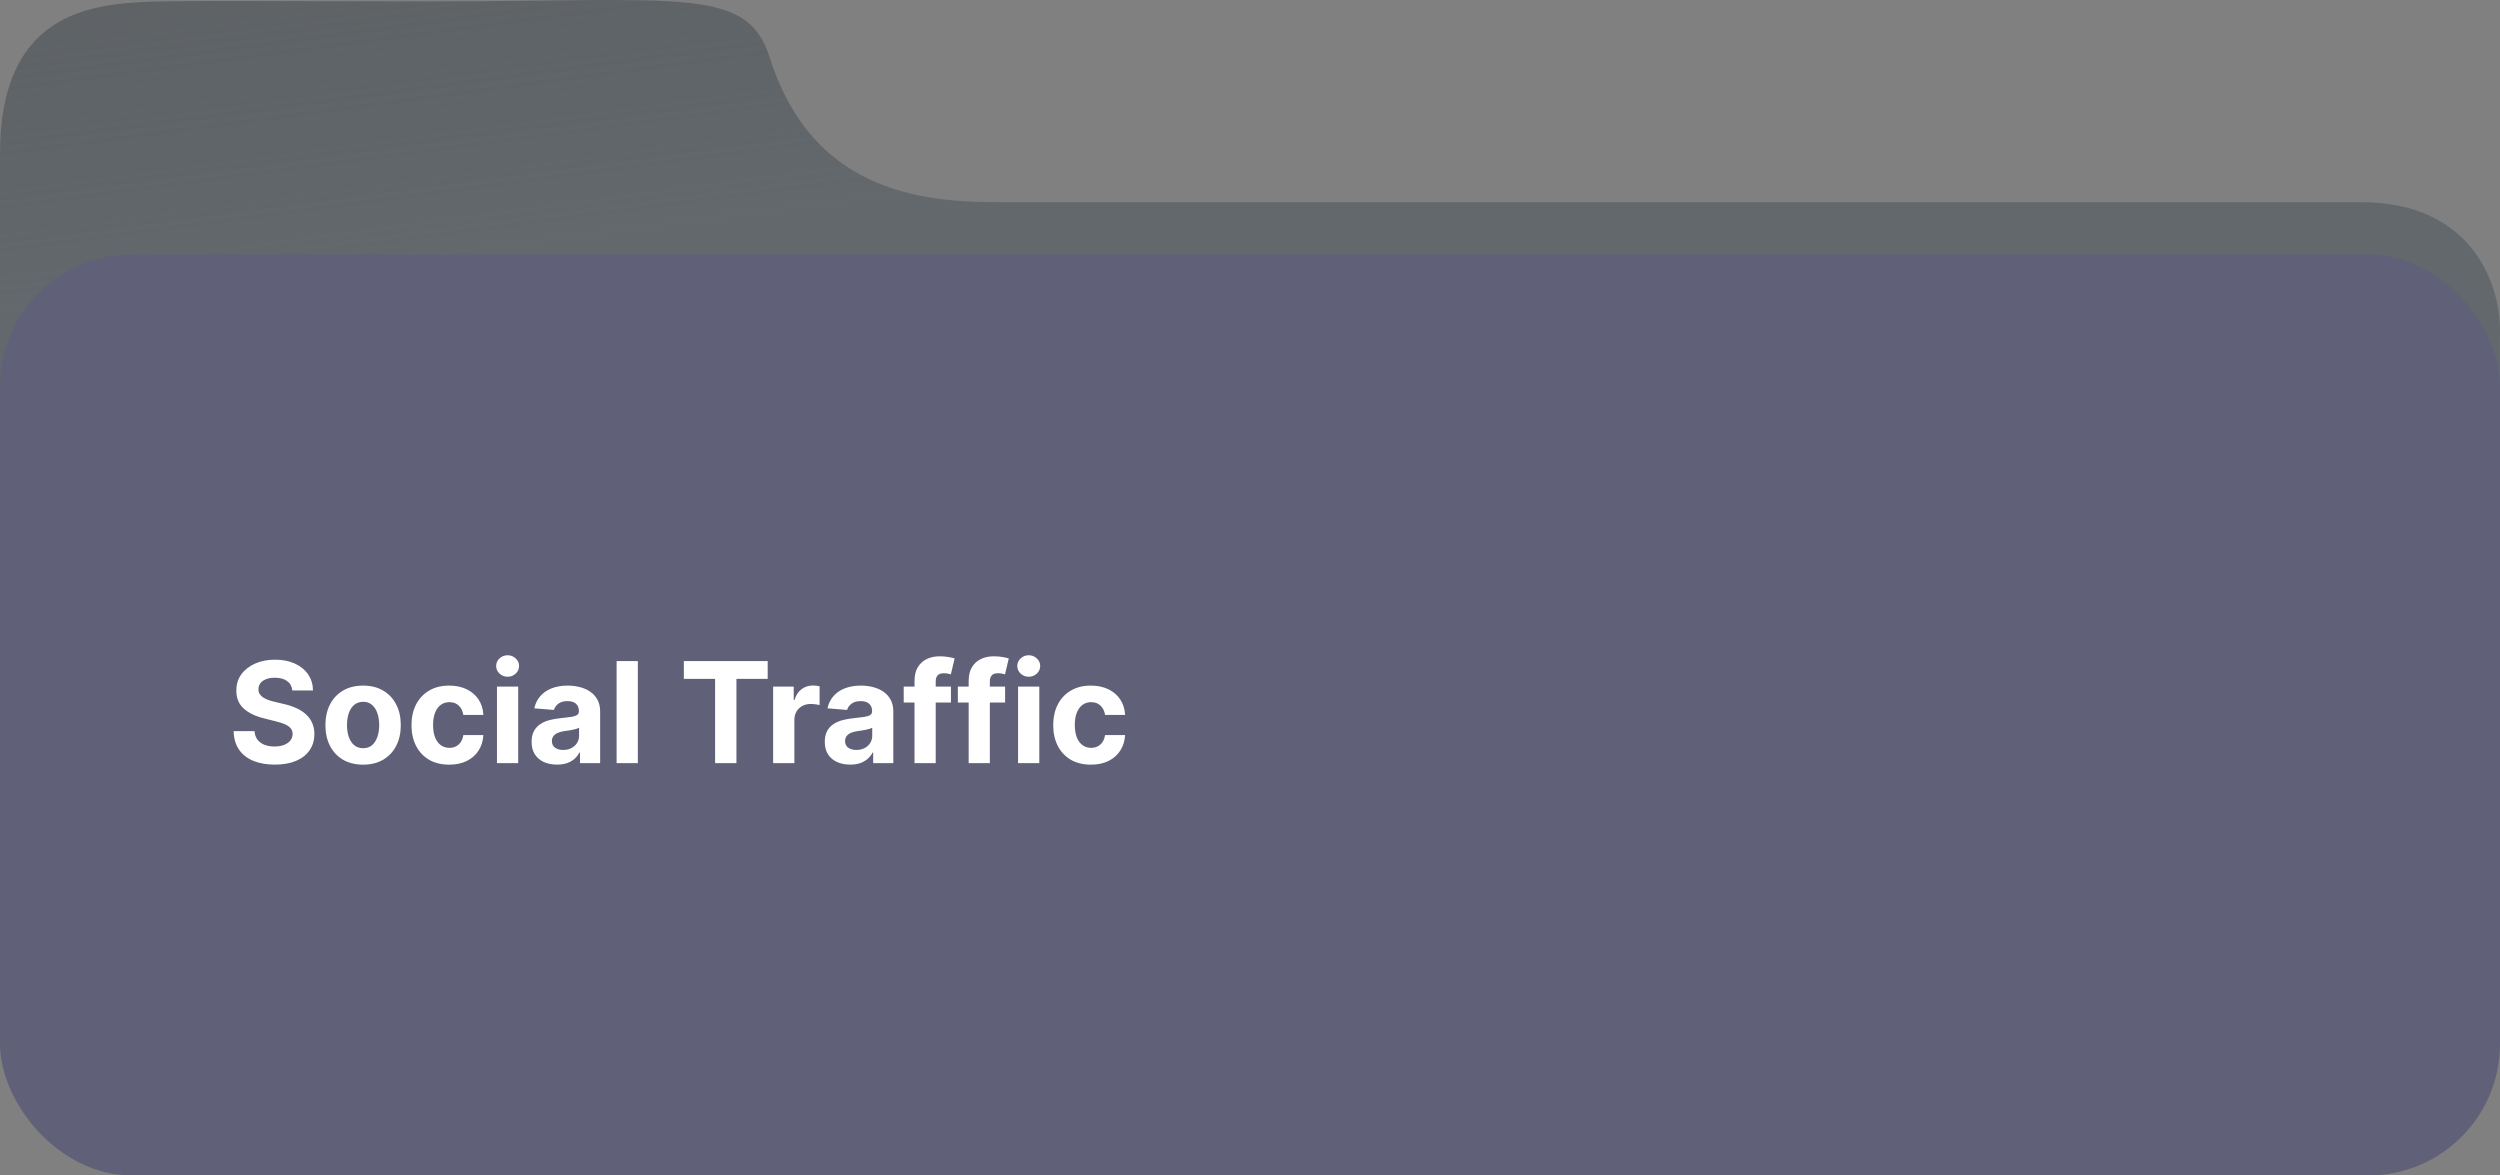<?xml version="1.0" encoding="UTF-8"?> <svg xmlns="http://www.w3.org/2000/svg" width="570" height="268" viewBox="0 0 570 268" fill="none"><rect x="0" y="0" width="570" height="268" fill="#808080" stroke="none"/> <path d="M231.322 46.099H333.833H538.319C564.51 46.099 570.343 66.079 569.985 76.069V124C569.985 135.046 561.031 144 549.985 144H20C8.954 144 2.93371e-06 135.056 1.5422e-05 124.01L0 35.11C-0 1.392 22.542 0.584 37.57 0.315C46.873 0.148 71.839 0.315 98.463 0.315C155.646 0.315 170.348 -3.182 175.504 13.133C186.238 47.098 216.002 46.099 231.322 46.099Z" fill="url(#paint0_linear_170_39)"></path> <rect y="58" width="570" height="210" rx="30" fill="#606179"></rect> <path d="M66.648 157.42C66.557 156.504 66.167 155.792 65.477 155.284C64.788 154.777 63.852 154.523 62.67 154.523C61.867 154.523 61.189 154.636 60.636 154.864C60.083 155.083 59.659 155.39 59.364 155.784C59.076 156.178 58.932 156.625 58.932 157.125C58.917 157.542 59.004 157.905 59.193 158.216C59.39 158.527 59.659 158.795 60 159.023C60.341 159.242 60.735 159.436 61.182 159.602C61.629 159.761 62.106 159.898 62.614 160.011L64.704 160.511C65.72 160.739 66.651 161.042 67.5 161.42C68.349 161.799 69.083 162.265 69.704 162.818C70.326 163.371 70.807 164.023 71.148 164.773C71.496 165.523 71.674 166.383 71.682 167.352C71.674 168.777 71.311 170.011 70.591 171.057C69.879 172.095 68.849 172.902 67.5 173.477C66.159 174.045 64.542 174.33 62.648 174.33C60.769 174.33 59.133 174.042 57.739 173.466C56.352 172.89 55.269 172.038 54.489 170.909C53.716 169.773 53.311 168.367 53.273 166.693H58.034C58.087 167.473 58.311 168.125 58.705 168.648C59.106 169.163 59.64 169.553 60.307 169.818C60.981 170.076 61.742 170.205 62.591 170.205C63.424 170.205 64.148 170.083 64.761 169.841C65.383 169.598 65.864 169.261 66.204 168.83C66.546 168.398 66.716 167.902 66.716 167.341C66.716 166.818 66.561 166.379 66.25 166.023C65.947 165.667 65.5 165.364 64.909 165.114C64.326 164.864 63.61 164.636 62.761 164.432L60.227 163.795C58.265 163.318 56.716 162.572 55.58 161.557C54.443 160.542 53.879 159.174 53.886 157.455C53.879 156.045 54.254 154.814 55.011 153.761C55.776 152.708 56.826 151.886 58.159 151.295C59.492 150.705 61.008 150.409 62.705 150.409C64.432 150.409 65.939 150.705 67.227 151.295C68.523 151.886 69.53 152.708 70.25 153.761C70.97 154.814 71.341 156.034 71.364 157.42H66.648ZM82.787 174.341C81.022 174.341 79.495 173.966 78.207 173.216C76.927 172.458 75.938 171.405 75.242 170.057C74.544 168.701 74.196 167.129 74.196 165.341C74.196 163.538 74.544 161.962 75.242 160.614C75.938 159.258 76.927 158.205 78.207 157.455C79.495 156.697 81.022 156.318 82.787 156.318C84.552 156.318 86.075 156.697 87.355 157.455C88.643 158.205 89.635 159.258 90.332 160.614C91.029 161.962 91.378 163.538 91.378 165.341C91.378 167.129 91.029 168.701 90.332 170.057C89.635 171.405 88.643 172.458 87.355 173.216C86.075 173.966 84.552 174.341 82.787 174.341ZM82.81 170.591C83.613 170.591 84.283 170.364 84.821 169.909C85.359 169.447 85.764 168.818 86.037 168.023C86.317 167.227 86.457 166.322 86.457 165.307C86.457 164.292 86.317 163.386 86.037 162.591C85.764 161.795 85.359 161.167 84.821 160.705C84.283 160.242 83.613 160.011 82.81 160.011C81.999 160.011 81.317 160.242 80.764 160.705C80.219 161.167 79.806 161.795 79.526 162.591C79.253 163.386 79.117 164.292 79.117 165.307C79.117 166.322 79.253 167.227 79.526 168.023C79.806 168.818 80.219 169.447 80.764 169.909C81.317 170.364 81.999 170.591 82.81 170.591ZM102.412 174.341C100.624 174.341 99.086 173.962 97.798 173.205C96.518 172.439 95.533 171.379 94.844 170.023C94.162 168.667 93.821 167.106 93.821 165.341C93.821 163.553 94.166 161.985 94.855 160.636C95.552 159.28 96.541 158.223 97.821 157.466C99.101 156.701 100.624 156.318 102.389 156.318C103.912 156.318 105.245 156.595 106.389 157.148C107.533 157.701 108.438 158.477 109.105 159.477C109.772 160.477 110.139 161.652 110.207 163H105.639C105.51 162.129 105.17 161.428 104.616 160.898C104.071 160.36 103.355 160.091 102.469 160.091C101.719 160.091 101.063 160.295 100.503 160.705C99.95 161.106 99.518 161.693 99.207 162.466C98.897 163.239 98.742 164.174 98.742 165.273C98.742 166.386 98.893 167.333 99.196 168.114C99.507 168.894 99.942 169.489 100.503 169.898C101.063 170.307 101.719 170.511 102.469 170.511C103.022 170.511 103.518 170.398 103.957 170.17C104.404 169.943 104.772 169.614 105.06 169.182C105.355 168.742 105.548 168.216 105.639 167.602H110.207C110.132 168.936 109.768 170.11 109.116 171.125C108.473 172.133 107.582 172.92 106.446 173.489C105.31 174.057 103.965 174.341 102.412 174.341ZM113.307 174V156.545H118.148V174H113.307ZM115.739 154.295C115.019 154.295 114.402 154.057 113.886 153.58C113.379 153.095 113.125 152.515 113.125 151.841C113.125 151.174 113.379 150.602 113.886 150.125C114.402 149.64 115.019 149.398 115.739 149.398C116.458 149.398 117.072 149.64 117.58 150.125C118.095 150.602 118.352 151.174 118.352 151.841C118.352 152.515 118.095 153.095 117.58 153.58C117.072 154.057 116.458 154.295 115.739 154.295ZM127.003 174.33C125.889 174.33 124.897 174.136 124.026 173.75C123.154 173.356 122.465 172.777 121.957 172.011C121.457 171.239 121.207 170.277 121.207 169.125C121.207 168.155 121.385 167.341 121.741 166.682C122.098 166.023 122.582 165.492 123.196 165.091C123.81 164.689 124.507 164.386 125.287 164.182C126.075 163.977 126.901 163.833 127.764 163.75C128.779 163.644 129.598 163.545 130.219 163.455C130.84 163.356 131.291 163.212 131.571 163.023C131.851 162.833 131.991 162.553 131.991 162.182V162.114C131.991 161.394 131.764 160.837 131.31 160.443C130.863 160.049 130.226 159.852 129.401 159.852C128.529 159.852 127.836 160.045 127.321 160.432C126.806 160.811 126.465 161.288 126.298 161.864L121.821 161.5C122.048 160.439 122.495 159.523 123.162 158.75C123.829 157.97 124.688 157.371 125.741 156.955C126.802 156.53 128.029 156.318 129.423 156.318C130.393 156.318 131.321 156.432 132.207 156.659C133.101 156.886 133.893 157.239 134.582 157.716C135.279 158.193 135.829 158.807 136.23 159.557C136.632 160.299 136.832 161.189 136.832 162.227V174H132.241V171.58H132.105C131.825 172.125 131.45 172.606 130.98 173.023C130.51 173.432 129.946 173.754 129.287 173.989C128.628 174.216 127.866 174.33 127.003 174.33ZM128.389 170.989C129.101 170.989 129.73 170.848 130.276 170.568C130.821 170.28 131.249 169.894 131.56 169.409C131.87 168.924 132.026 168.375 132.026 167.761V165.909C131.874 166.008 131.666 166.098 131.401 166.182C131.143 166.258 130.851 166.33 130.526 166.398C130.2 166.458 129.874 166.515 129.548 166.568C129.223 166.614 128.927 166.655 128.662 166.693C128.094 166.777 127.598 166.909 127.173 167.091C126.749 167.273 126.42 167.519 126.185 167.83C125.95 168.133 125.832 168.511 125.832 168.966C125.832 169.625 126.071 170.129 126.548 170.477C127.033 170.818 127.647 170.989 128.389 170.989ZM145.429 150.727V174H140.588V150.727H145.429ZM155.918 154.784V150.727H175.031V154.784H167.906V174H163.043V154.784H155.918ZM176.276 174V156.545H180.969V159.591H181.151C181.469 158.508 182.003 157.689 182.753 157.136C183.503 156.576 184.366 156.295 185.344 156.295C185.586 156.295 185.848 156.311 186.128 156.341C186.408 156.371 186.654 156.413 186.866 156.466V160.761C186.639 160.693 186.325 160.633 185.923 160.58C185.522 160.527 185.154 160.5 184.821 160.5C184.109 160.5 183.473 160.655 182.912 160.966C182.359 161.269 181.92 161.693 181.594 162.239C181.276 162.784 181.116 163.413 181.116 164.125V174H176.276ZM193.847 174.33C192.733 174.33 191.741 174.136 190.869 173.75C189.998 173.356 189.309 172.777 188.801 172.011C188.301 171.239 188.051 170.277 188.051 169.125C188.051 168.155 188.229 167.341 188.585 166.682C188.941 166.023 189.426 165.492 190.04 165.091C190.653 164.689 191.35 164.386 192.131 164.182C192.919 163.977 193.744 163.833 194.608 163.75C195.623 163.644 196.441 163.545 197.062 163.455C197.684 163.356 198.134 163.212 198.415 163.023C198.695 162.833 198.835 162.553 198.835 162.182V162.114C198.835 161.394 198.608 160.837 198.153 160.443C197.706 160.049 197.07 159.852 196.244 159.852C195.373 159.852 194.68 160.045 194.165 160.432C193.65 160.811 193.309 161.288 193.142 161.864L188.665 161.5C188.892 160.439 189.339 159.523 190.006 158.75C190.672 157.97 191.532 157.371 192.585 156.955C193.646 156.53 194.873 156.318 196.267 156.318C197.237 156.318 198.165 156.432 199.051 156.659C199.945 156.886 200.737 157.239 201.426 157.716C202.123 158.193 202.672 158.807 203.074 159.557C203.475 160.299 203.676 161.189 203.676 162.227V174H199.085V171.58H198.949C198.669 172.125 198.294 172.606 197.824 173.023C197.354 173.432 196.79 173.754 196.131 173.989C195.472 174.216 194.71 174.33 193.847 174.33ZM195.233 170.989C195.945 170.989 196.574 170.848 197.119 170.568C197.665 170.28 198.093 169.894 198.403 169.409C198.714 168.924 198.869 168.375 198.869 167.761V165.909C198.718 166.008 198.509 166.098 198.244 166.182C197.987 166.258 197.695 166.33 197.369 166.398C197.044 166.458 196.718 166.515 196.392 166.568C196.066 166.614 195.771 166.655 195.506 166.693C194.938 166.777 194.441 166.909 194.017 167.091C193.593 167.273 193.263 167.519 193.028 167.83C192.794 168.133 192.676 168.511 192.676 168.966C192.676 169.625 192.915 170.129 193.392 170.477C193.877 170.818 194.491 170.989 195.233 170.989ZM216.818 156.545V160.182H206.045V156.545H216.818ZM208.511 174V155.284C208.511 154.019 208.758 152.97 209.25 152.136C209.75 151.303 210.432 150.678 211.295 150.261C212.159 149.845 213.14 149.636 214.239 149.636C214.981 149.636 215.659 149.693 216.273 149.807C216.894 149.92 217.356 150.023 217.659 150.114L216.795 153.75C216.606 153.689 216.371 153.633 216.091 153.58C215.818 153.527 215.538 153.5 215.25 153.5C214.538 153.5 214.042 153.667 213.761 154C213.481 154.326 213.341 154.784 213.341 155.375V174H208.511ZM229.162 156.545V160.182H218.389V156.545H229.162ZM220.855 174V155.284C220.855 154.019 221.101 152.97 221.594 152.136C222.094 151.303 222.776 150.678 223.639 150.261C224.503 149.845 225.484 149.636 226.582 149.636C227.325 149.636 228.003 149.693 228.616 149.807C229.238 149.92 229.7 150.023 230.003 150.114L229.139 153.75C228.95 153.689 228.715 153.633 228.435 153.58C228.162 153.527 227.882 153.5 227.594 153.5C226.882 153.5 226.385 153.667 226.105 154C225.825 154.326 225.685 154.784 225.685 155.375V174H220.855ZM232.119 174V156.545H236.96V174H232.119ZM234.551 154.295C233.831 154.295 233.214 154.057 232.699 153.58C232.191 153.095 231.938 152.515 231.938 151.841C231.938 151.174 232.191 150.602 232.699 150.125C233.214 149.64 233.831 149.398 234.551 149.398C235.271 149.398 235.884 149.64 236.392 150.125C236.907 150.602 237.165 151.174 237.165 151.841C237.165 152.515 236.907 153.095 236.392 153.58C235.884 154.057 235.271 154.295 234.551 154.295ZM248.724 174.341C246.937 174.341 245.399 173.962 244.111 173.205C242.83 172.439 241.846 171.379 241.156 170.023C240.474 168.667 240.134 167.106 240.134 165.341C240.134 163.553 240.478 161.985 241.168 160.636C241.865 159.28 242.853 158.223 244.134 157.466C245.414 156.701 246.937 156.318 248.702 156.318C250.224 156.318 251.558 156.595 252.702 157.148C253.846 157.701 254.751 158.477 255.418 159.477C256.084 160.477 256.452 161.652 256.52 163H251.952C251.823 162.129 251.482 161.428 250.929 160.898C250.384 160.36 249.668 160.091 248.781 160.091C248.031 160.091 247.376 160.295 246.815 160.705C246.262 161.106 245.83 161.693 245.52 162.466C245.209 163.239 245.054 164.174 245.054 165.273C245.054 166.386 245.205 167.333 245.509 168.114C245.819 168.894 246.255 169.489 246.815 169.898C247.376 170.307 248.031 170.511 248.781 170.511C249.334 170.511 249.83 170.398 250.27 170.17C250.717 169.943 251.084 169.614 251.372 169.182C251.668 168.742 251.861 168.216 251.952 167.602H256.52C256.444 168.936 256.08 170.11 255.429 171.125C254.785 172.133 253.895 172.92 252.759 173.489C251.622 174.057 250.277 174.341 248.724 174.341Z" fill="white"></path> <defs> <linearGradient id="paint0_linear_170_39" x1="180.5" y1="48" x2="151.363" y2="-171.813" gradientUnits="userSpaceOnUse"> <stop stop-color="#62686C"></stop> <stop offset="0.974" stop-color="#3A3D41" stop-opacity="0.3"></stop> </linearGradient> </defs> </svg> 